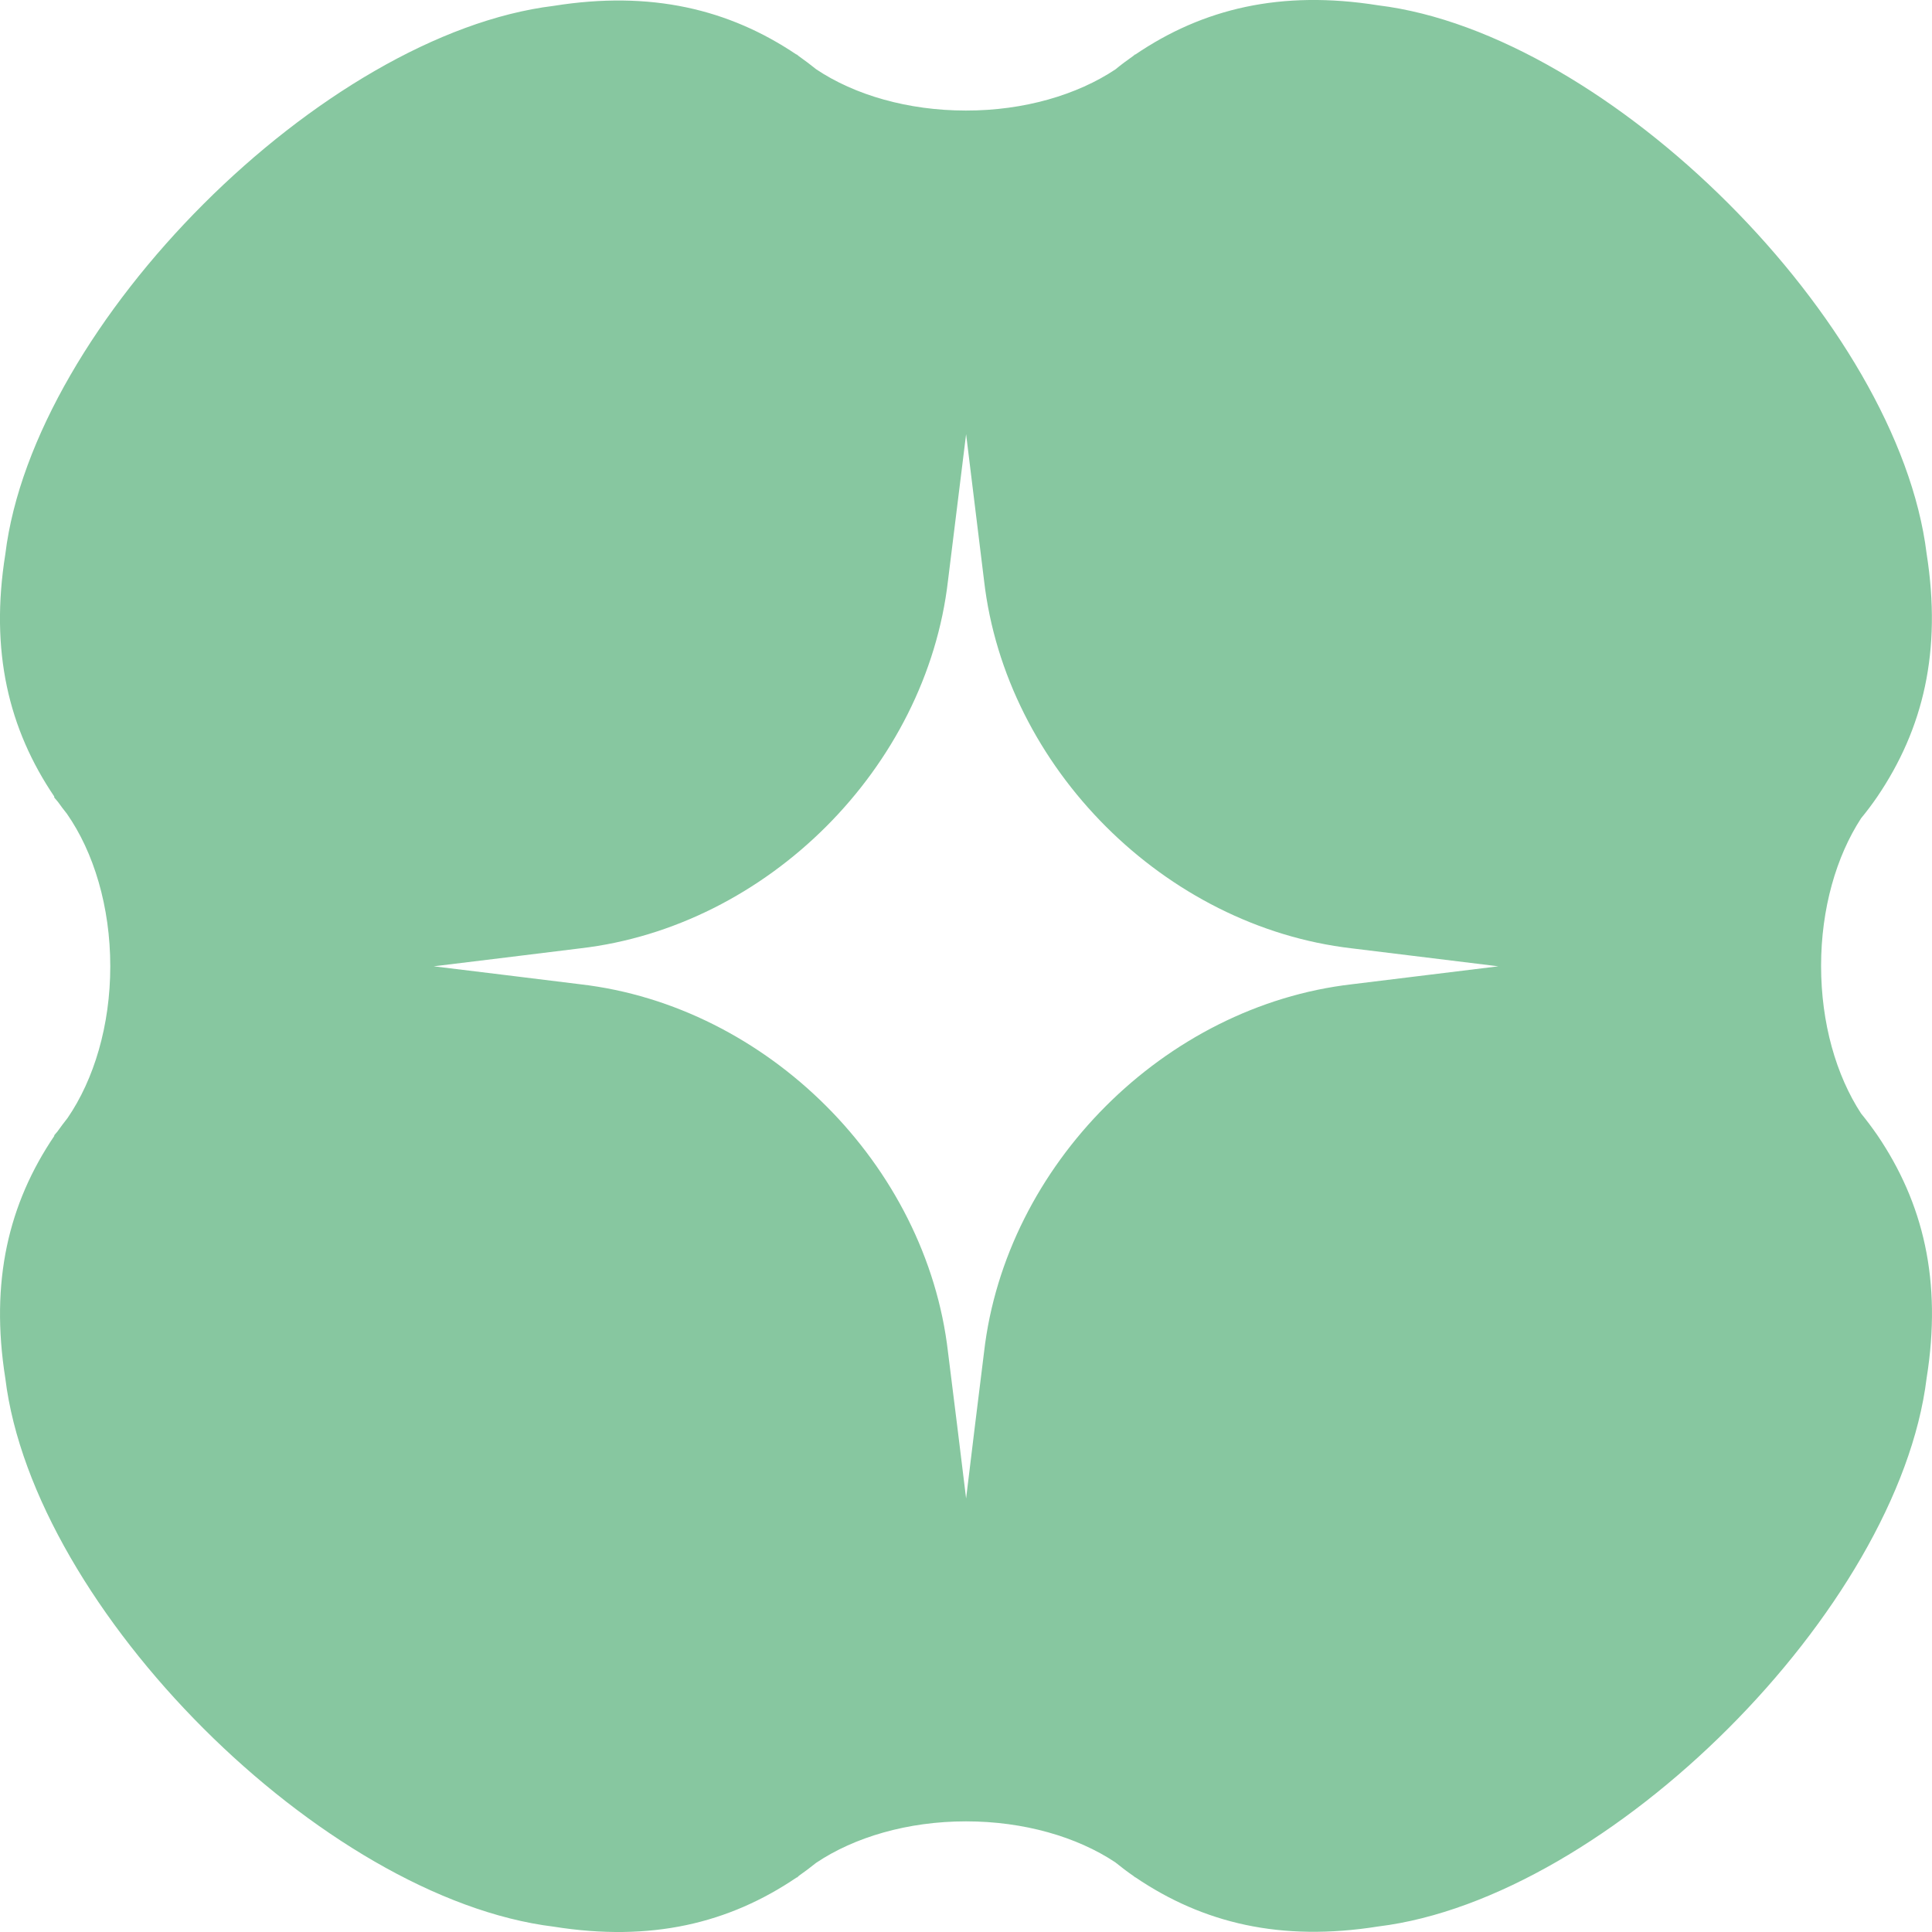 <svg xmlns="http://www.w3.org/2000/svg" xmlns:xlink="http://www.w3.org/1999/xlink" xmlns:serif="http://www.serif.com/" width="100%" height="100%" viewBox="0 0 37 37" xml:space="preserve" style="fill-rule:evenodd;clip-rule:evenodd;stroke-linejoin:round;stroke-miterlimit:2;">  <path d="M1.037,15.271c0.024,0.03 0.049,0.059 0.075,0.089c0.055,0.077 0.11,0.151 0.169,0.224c0.514,0.736 0.831,1.779 0.831,2.922c-0,1.135 -0.313,2.168 -0.817,2.904c-0.067,0.086 -0.134,0.173 -0.195,0.26c-0.02,0.025 -0.041,0.049 -0.061,0.072c0,0.004 0.002,0.01 0,0.014c-0.874,1.293 -1.232,2.784 -0.937,4.641c0.54,4.421 6.079,9.959 10.503,10.501c1.861,0.297 3.355,-0.063 4.65,-0.941l0.008,0c0.014,-0.012 0.027,-0.023 0.039,-0.035c0.11,-0.077 0.22,-0.16 0.327,-0.246c0.732,-0.492 1.755,-0.795 2.871,-0.795c1.11,0 2.125,0.297 2.857,0.783c0.116,0.094 0.234,0.183 0.354,0.266c0.01,0.008 0.018,0.015 0.028,0.023l0.006,0c1.293,0.878 2.786,1.238 4.65,0.941c4.422,-0.541 9.959,-6.078 10.502,-10.501c0.299,-1.865 -0.065,-3.36 -0.946,-4.657c-0.097,-0.139 -0.199,-0.277 -0.309,-0.411c-0.477,-0.73 -0.766,-1.731 -0.766,-2.827c0,-1.096 0.291,-2.097 0.766,-2.827c0.11,-0.134 0.214,-0.272 0.309,-0.411c0.881,-1.297 1.241,-2.79 0.946,-4.657c-0.541,-4.421 -6.079,-9.96 -10.502,-10.501c-1.864,-0.297 -3.357,0.063 -4.65,0.941l-0.008,-0c-0.012,0.01 -0.024,0.02 -0.035,0.029c-0.115,0.081 -0.231,0.166 -0.339,0.256c-0.732,0.488 -1.751,0.791 -2.865,0.789c-1.116,0 -2.135,-0.301 -2.865,-0.789c-0.111,-0.09 -0.225,-0.175 -0.339,-0.256c-0.012,-0.009 -0.023,-0.019 -0.035,-0.029l-0.008,-0c-1.291,-0.868 -2.785,-1.228 -4.646,-0.931c-4.424,0.541 -9.963,6.08 -10.503,10.501c-0.297,1.859 0.063,3.348 0.937,4.641c0,0.006 -0.002,0.012 0,0.017l-0.002,0Zm17.463,-7.557l-0,0.126l-0,-0.126Zm-7.387,10.448c3.581,-0.414 6.629,-3.459 7.042,-7.042c0.119,-0.958 0.235,-1.897 0.347,-2.805c0.11,0.91 0.228,1.847 0.344,2.805c0.413,3.583 3.46,6.627 7.043,7.042c0.958,0.118 1.897,0.234 2.806,0.344c-0.909,0.11 -1.85,0.226 -2.806,0.344c-3.583,0.413 -6.63,3.459 -7.043,7.042c-0.12,0.958 -0.234,1.896 -0.344,2.805c-0.11,-0.911 -0.227,-1.847 -0.347,-2.805c-0.413,-3.583 -3.459,-6.629 -7.042,-7.042c-0.959,-0.118 -1.897,-0.234 -2.807,-0.344c0.91,-0.11 1.848,-0.226 2.807,-0.344Z" style="fill:#87c7a0;fill-rule:nonzero;"></path></svg>